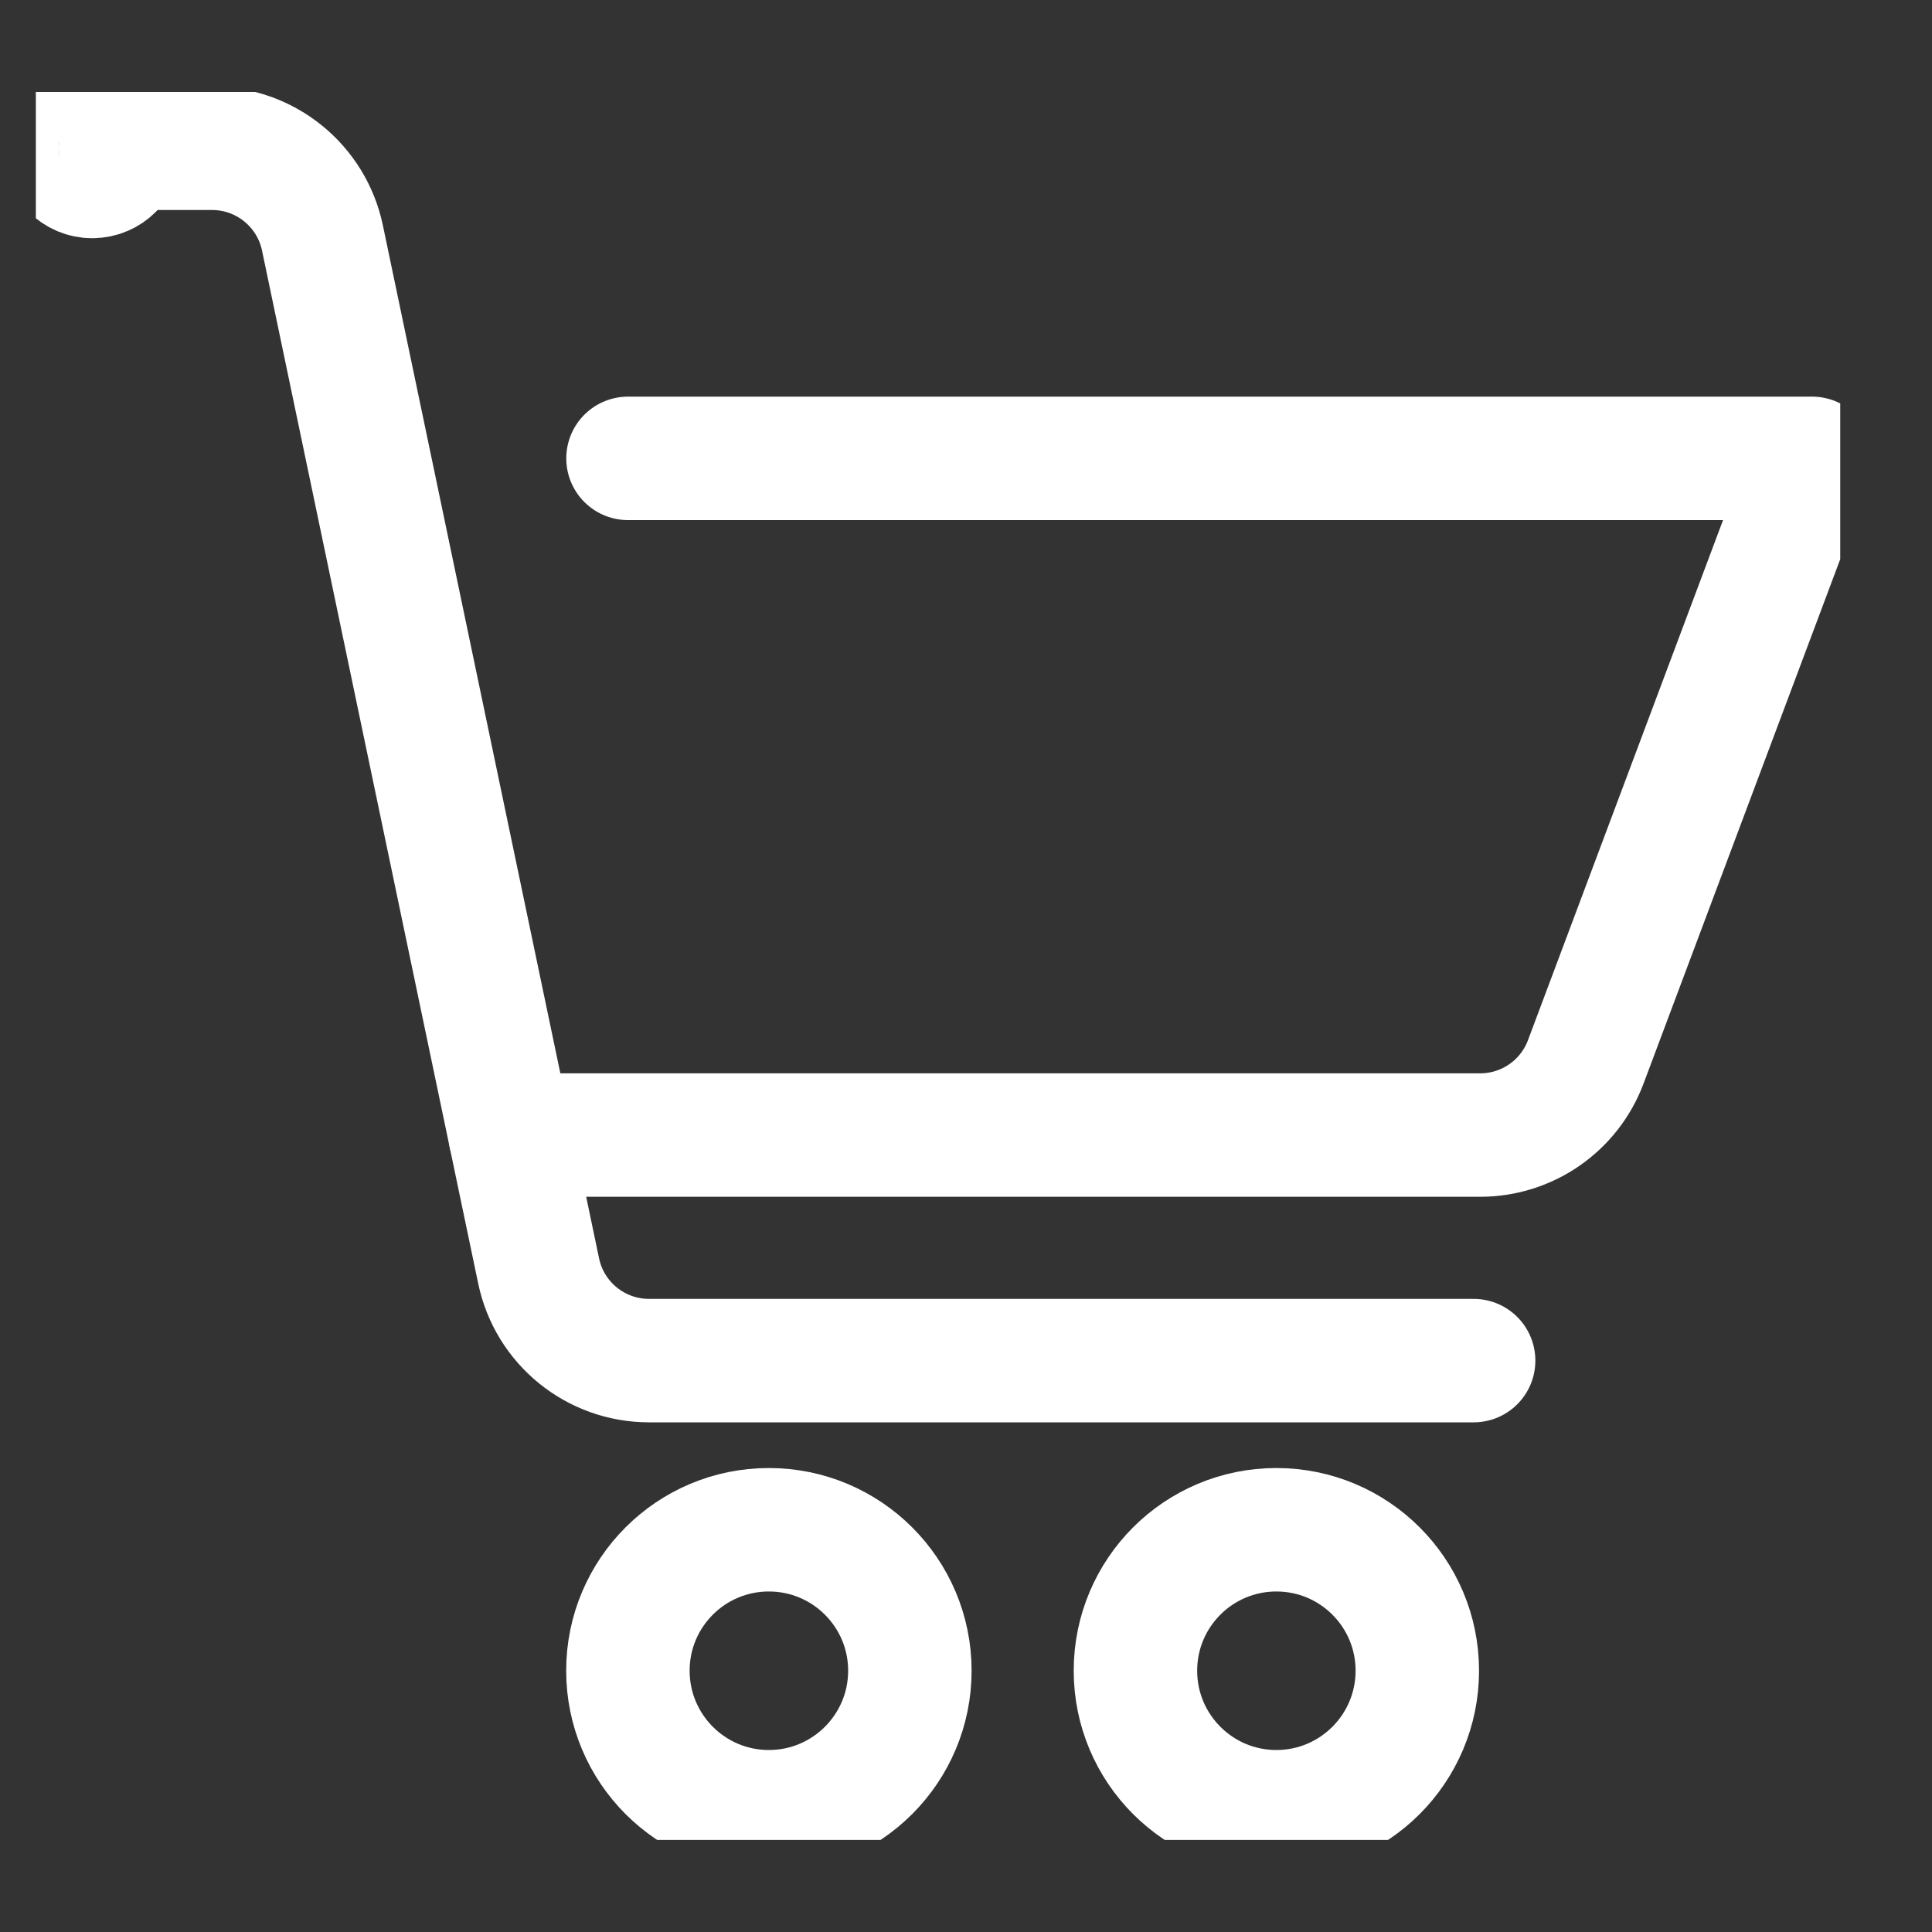 <svg width="20" height="20" viewBox="0 0 20 20" fill="none" xmlns="http://www.w3.org/2000/svg">
<rect x="0" y="0" width="20" height="20" fill="#333333" stroke="none"/>
<g clip-path="url(#clip0_2206_6739)">
<path d="M7.959 18.755C8.765 18.755 9.419 18.101 9.419 17.295C9.419 16.489 8.765 15.836 7.959 15.836C7.153 15.836 6.5 16.489 6.5 17.295C6.5 18.101 7.153 18.755 7.959 18.755Z" stroke="white" stroke-width="1.278" stroke-linecap="round" stroke-linejoin="round"/>
<path d="M13.213 18.755C14.019 18.755 14.672 18.101 14.672 17.295C14.672 16.489 14.019 15.836 13.213 15.836C12.407 15.836 11.754 16.489 11.754 17.295C11.754 18.101 12.407 18.755 13.213 18.755Z" stroke="white" stroke-width="1.278" stroke-linecap="round" stroke-linejoin="round"/>
<path d="M0.955 1.827C1.116 1.827 1.247 1.696 1.247 1.535C1.247 1.374 1.116 1.243 0.955 1.243C0.794 1.243 0.663 1.374 0.663 1.535C0.663 1.696 0.794 1.827 0.955 1.827Z" stroke="white" stroke-width="1.278" stroke-linecap="round" stroke-linejoin="round"/>
<path d="M1.247 1.535H2.196C2.748 1.535 3.225 1.923 3.338 2.463L5.576 13.157C5.689 13.698 6.166 14.085 6.719 14.085H15.255" stroke="white" stroke-width="1.278" stroke-linecap="round" stroke-linejoin="round"/>
<path d="M6.501 4.745H18.759L16.416 10.992C16.245 11.448 15.81 11.75 15.323 11.75H5.282" stroke="white" stroke-width="1.278" stroke-linecap="round" stroke-linejoin="round"/>
</g>
<defs>
<clipPath id="clip0_2206_6739">
<rect width="18.679" height="18.095" fill="white" transform="translate(0.371 0.952)"/>
</clipPath>
</defs>
</svg>
